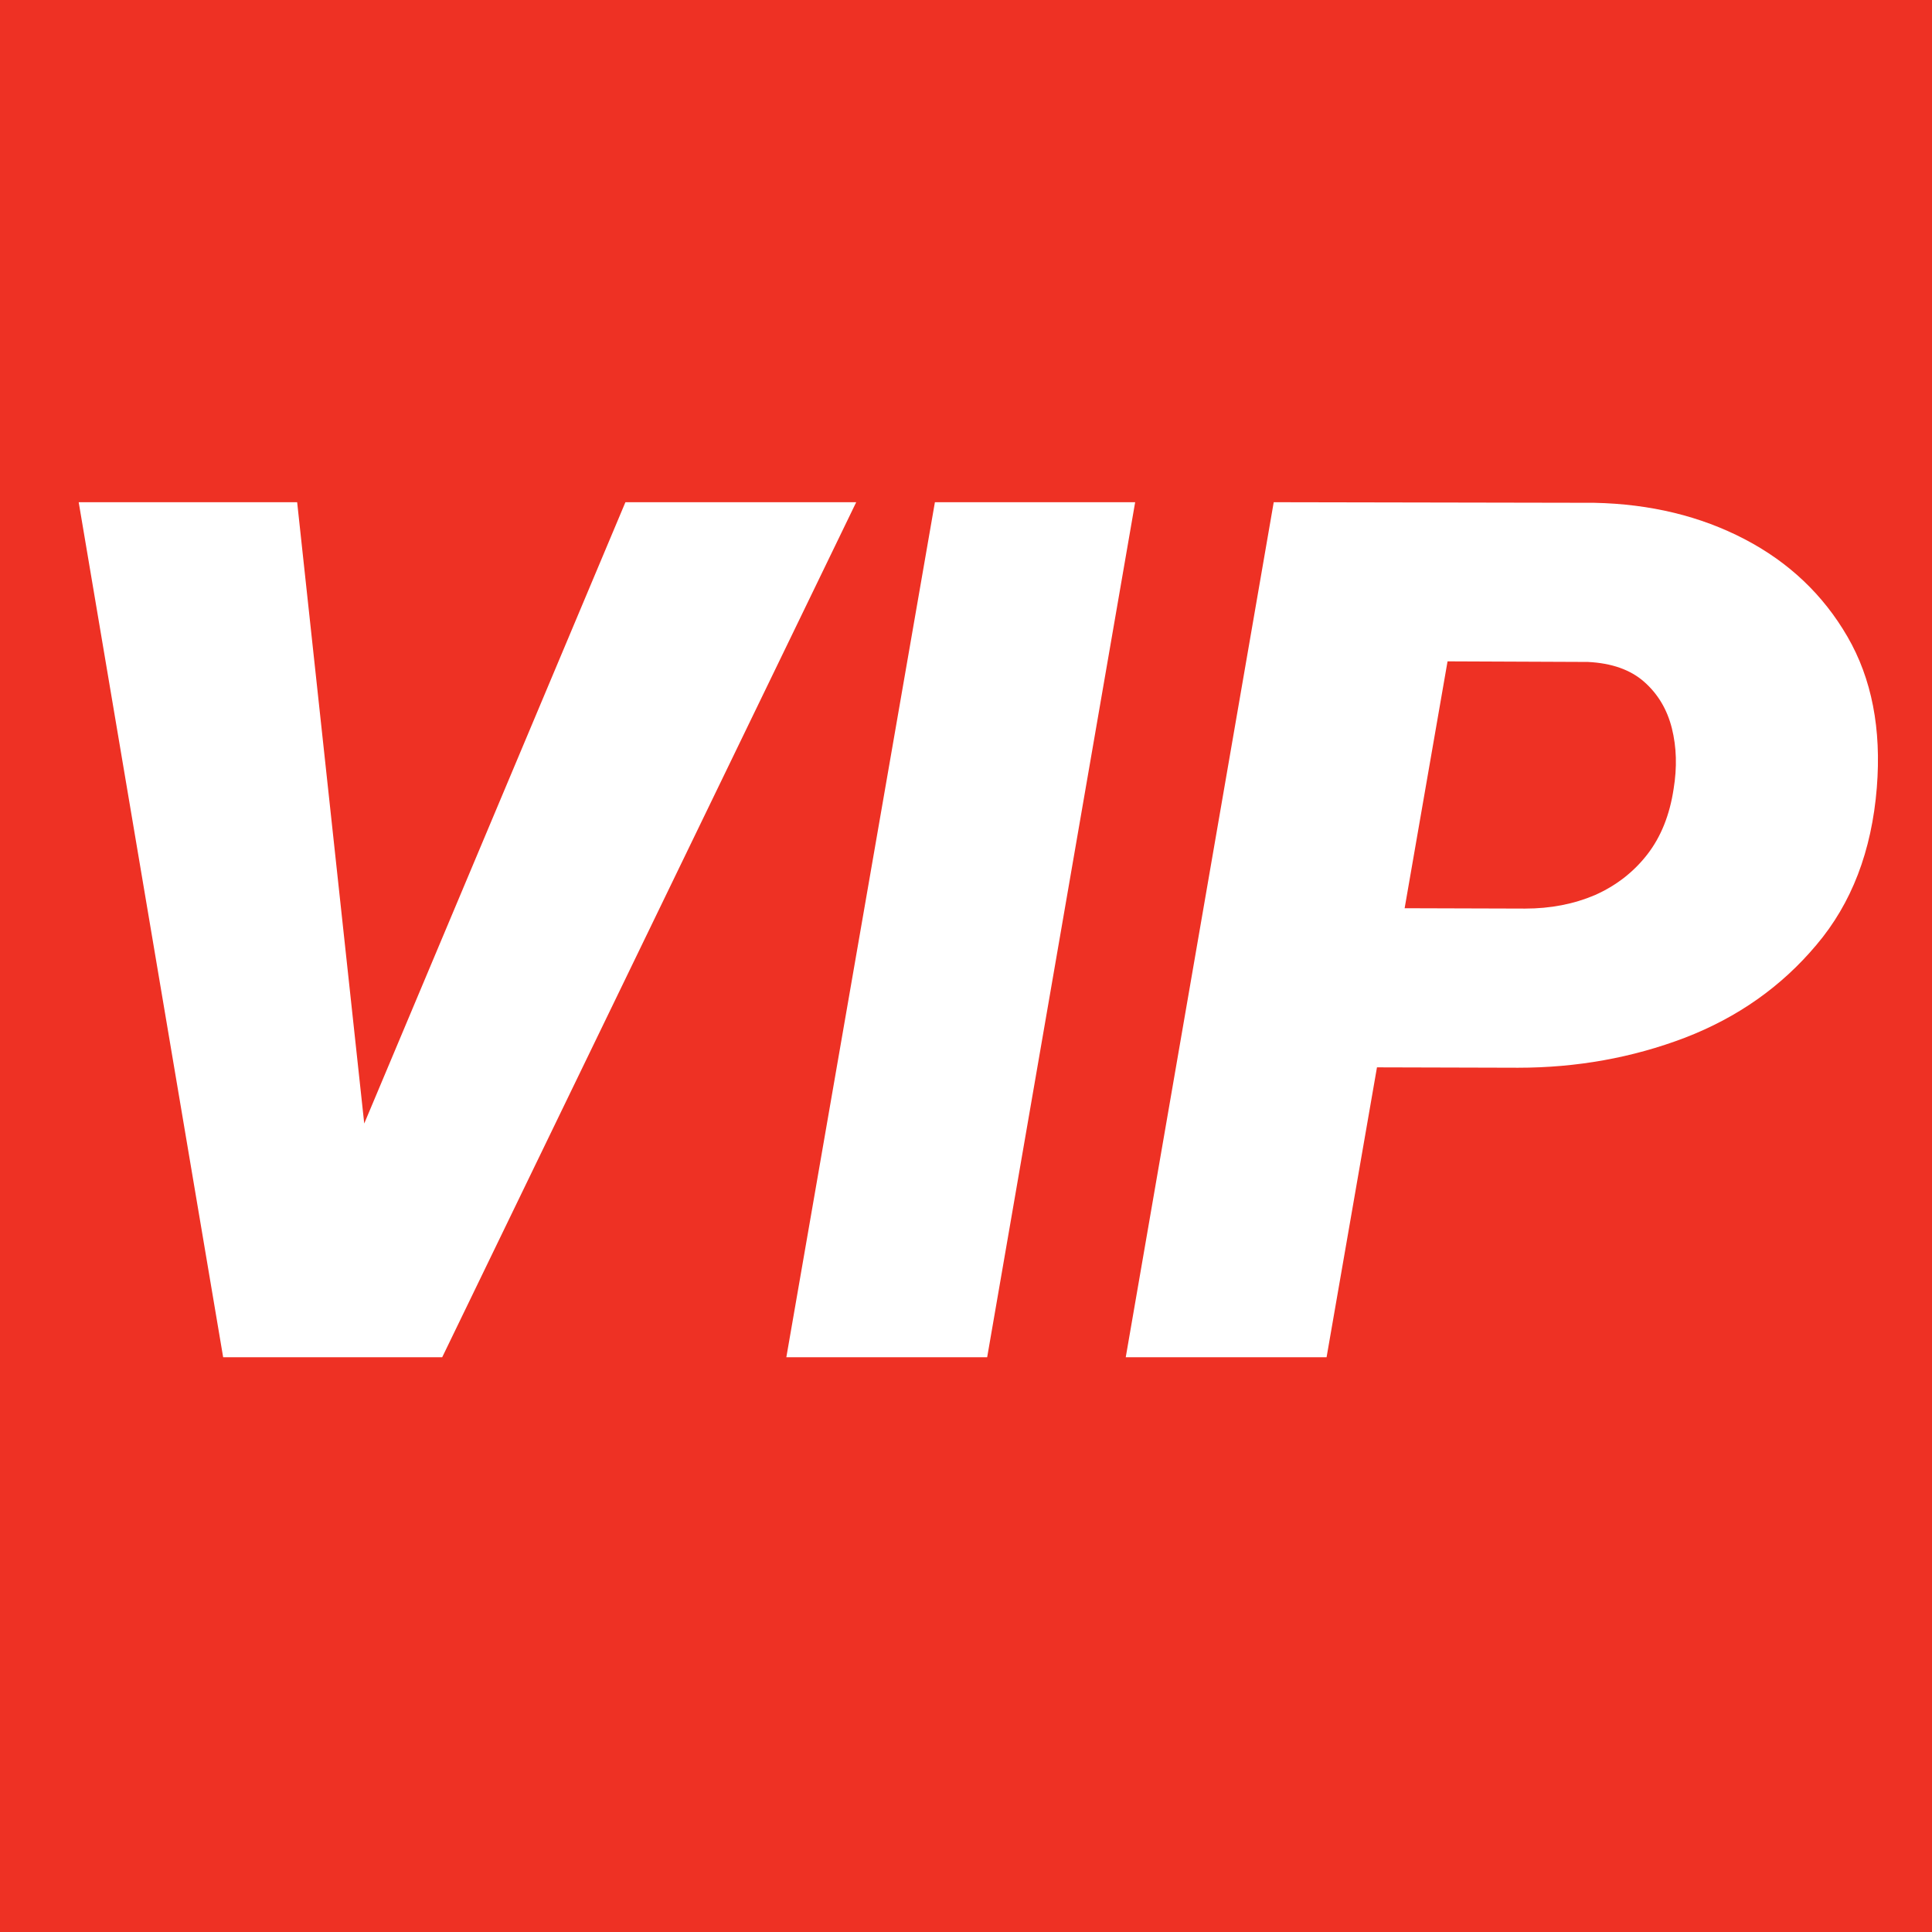 <svg width="180" height="180" viewBox="0 0 180 180" fill="none" xmlns="http://www.w3.org/2000/svg">
<path d="M0 0H180V180H0V0Z" fill="#EE3124"/>
<path d="M141.43 99.478L121.187 99.423L123.758 84.596L142.087 84.651C144.458 84.651 146.628 84.231 148.598 83.392C150.567 82.517 152.19 81.258 153.467 79.617C154.744 77.976 155.564 75.933 155.929 73.49C156.257 71.483 156.203 69.605 155.765 67.854C155.327 66.103 154.47 64.663 153.193 63.532C151.917 62.401 150.166 61.781 147.941 61.672L134.865 61.617L123.594 126.451H104.883L118.67 46.79L148.543 46.845C153.759 46.954 158.428 48.085 162.549 50.237C166.671 52.389 169.862 55.416 172.124 59.319C174.385 63.222 175.297 67.909 174.859 73.38C174.385 79.289 172.507 84.177 169.224 88.043C165.978 91.909 161.893 94.791 156.969 96.687C152.081 98.547 146.902 99.478 141.43 99.478Z" fill="white"/>
<path d="M105.76 46.79L91.972 126.451H73.261L87.103 46.79H105.76Z" fill="white"/>
<path d="M32.992 106.918L58.269 46.79H79.771L41.199 126.451H27.247L32.992 106.918ZM27.685 46.79L34.36 108.615L34.141 126.451H20.791L7.332 46.79H27.685Z" fill="white"/>
</svg>
